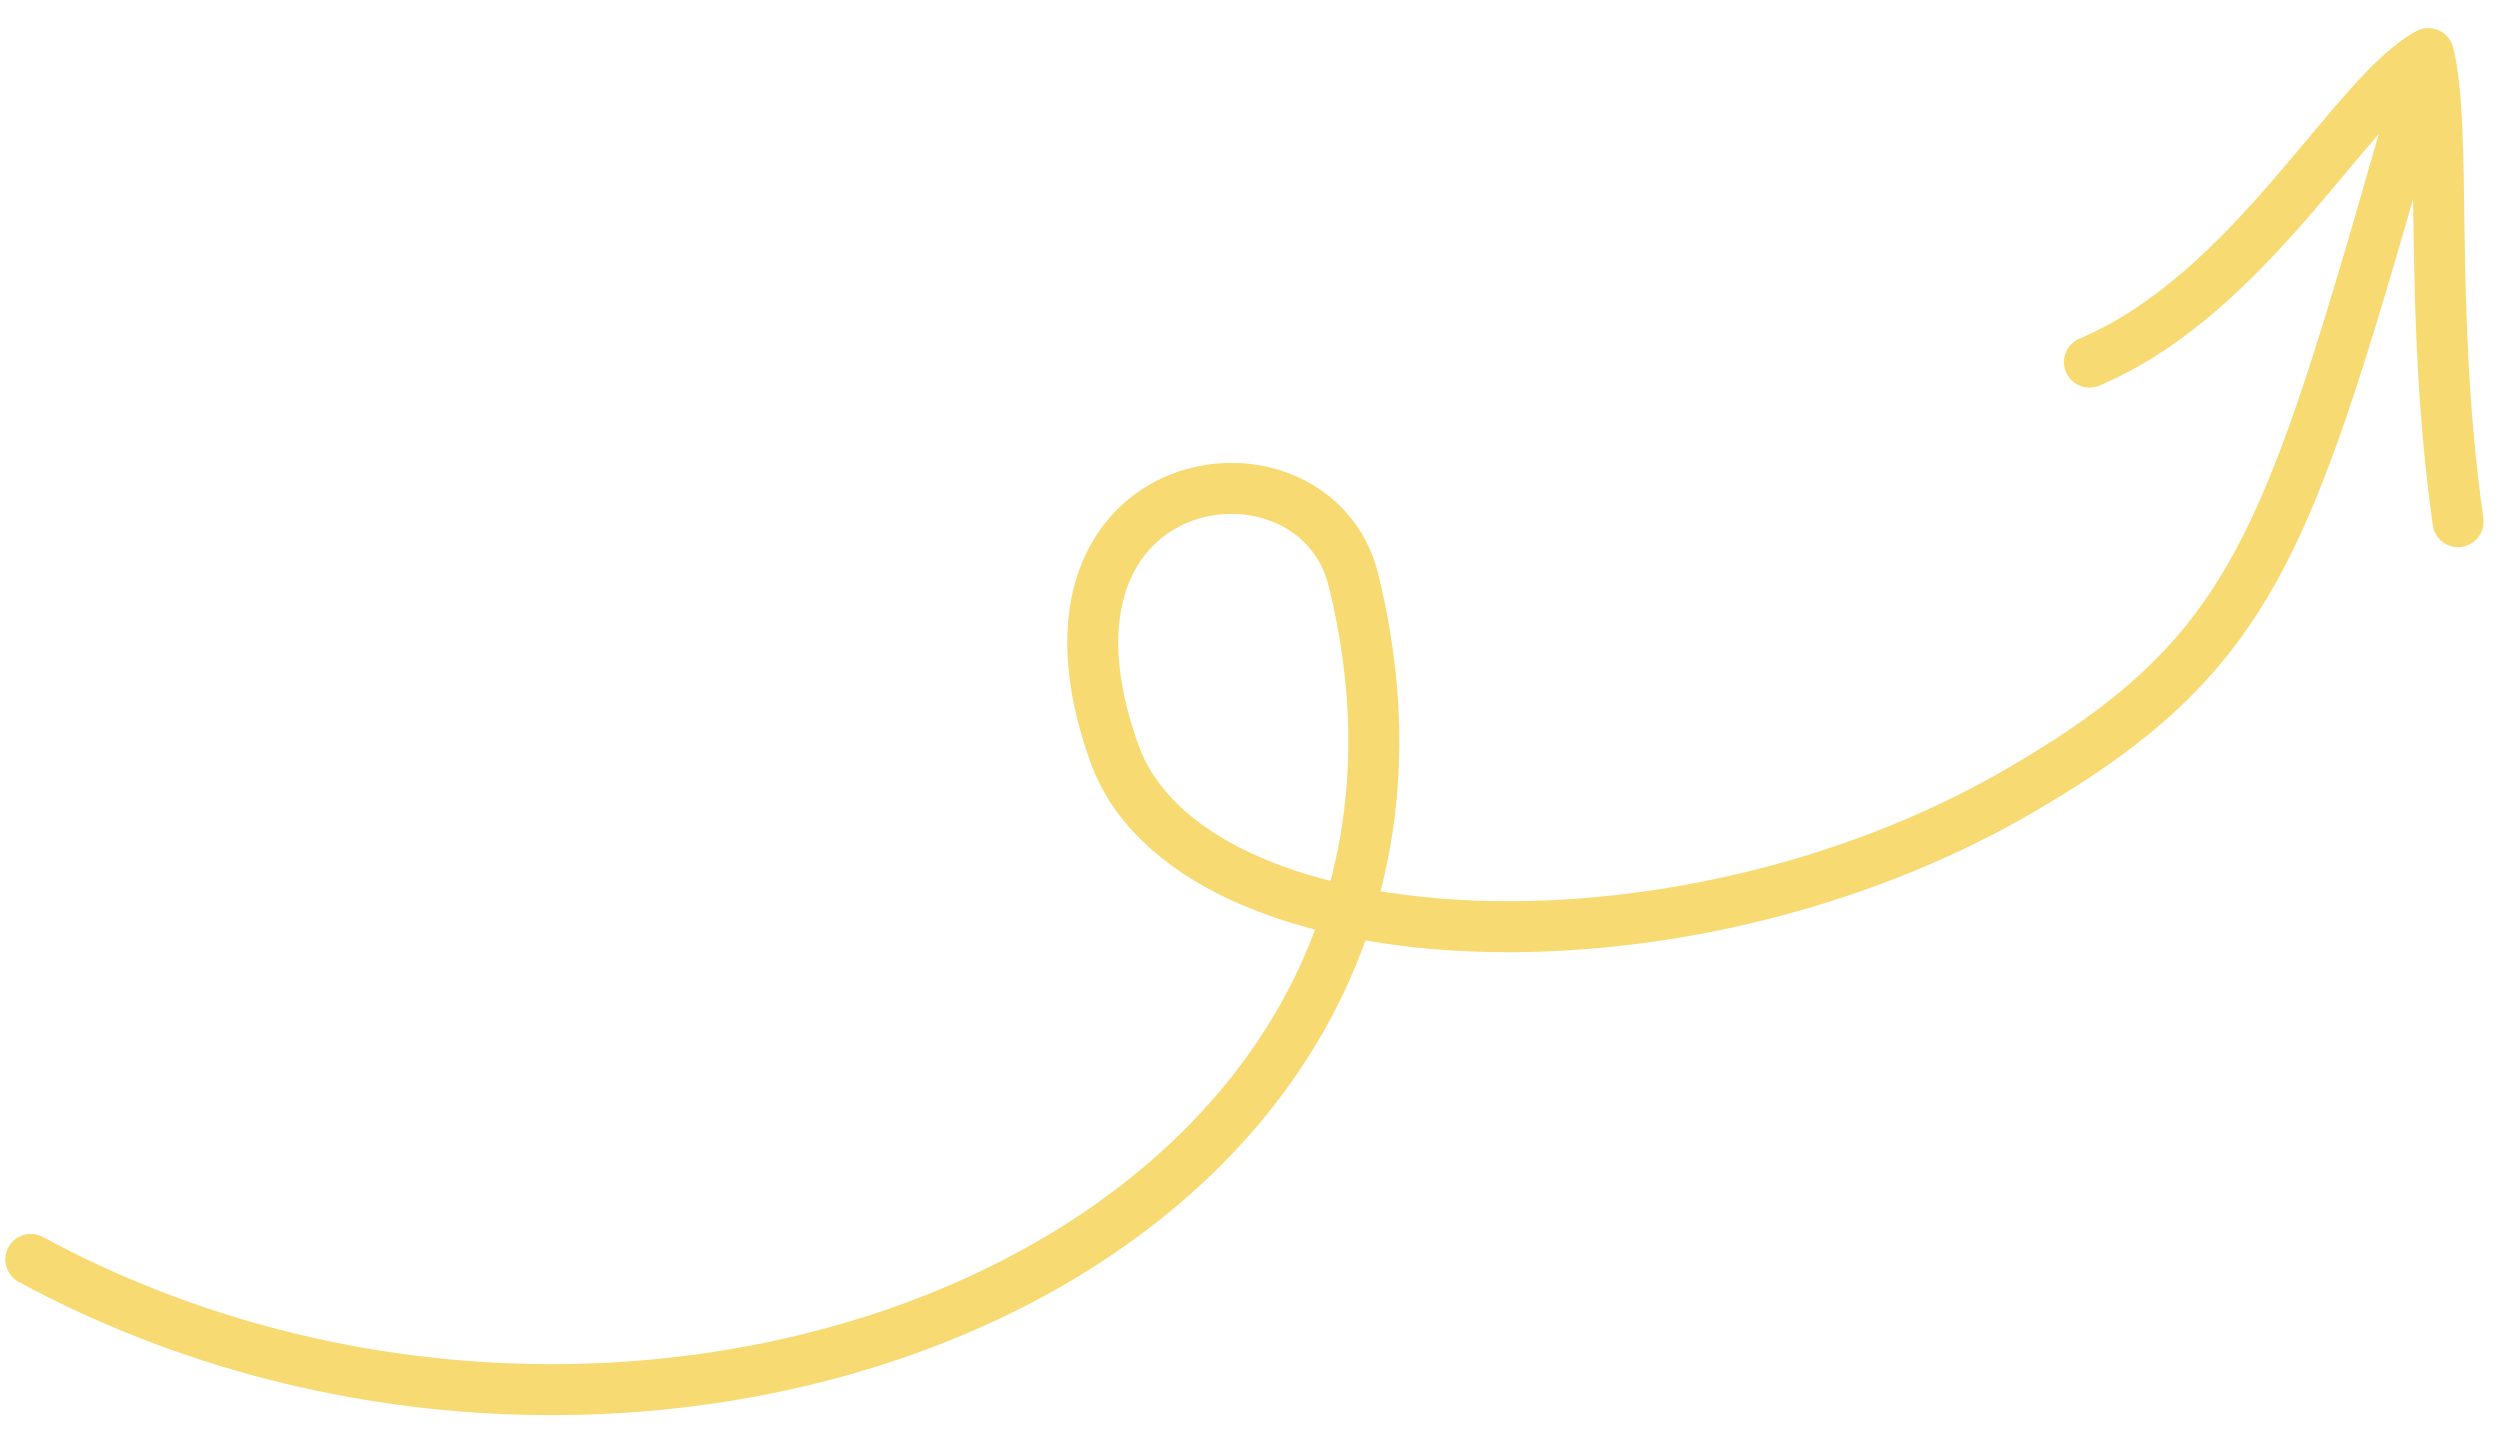 <?xml version="1.0" encoding="UTF-8"?> <svg xmlns="http://www.w3.org/2000/svg" width="147" height="84" viewBox="0 0 147 84" fill="none"><path d="M1.81 74.054C38.45 93.886 89.229 73.306 79.585 34.112C77.285 24.766 59.399 27.196 65.523 44.295C69.923 56.583 98.414 58.299 118.74 46.504C133.42 37.984 134.676 31.288 142.791 3.155M142.791 3.155C138.348 5.542 132.448 17.238 122.859 21.292M142.791 3.155C143.915 7.721 142.766 18.124 144.534 30.675" stroke="#F8DA73" stroke-width="3" stroke-linecap="round"></path></svg> 